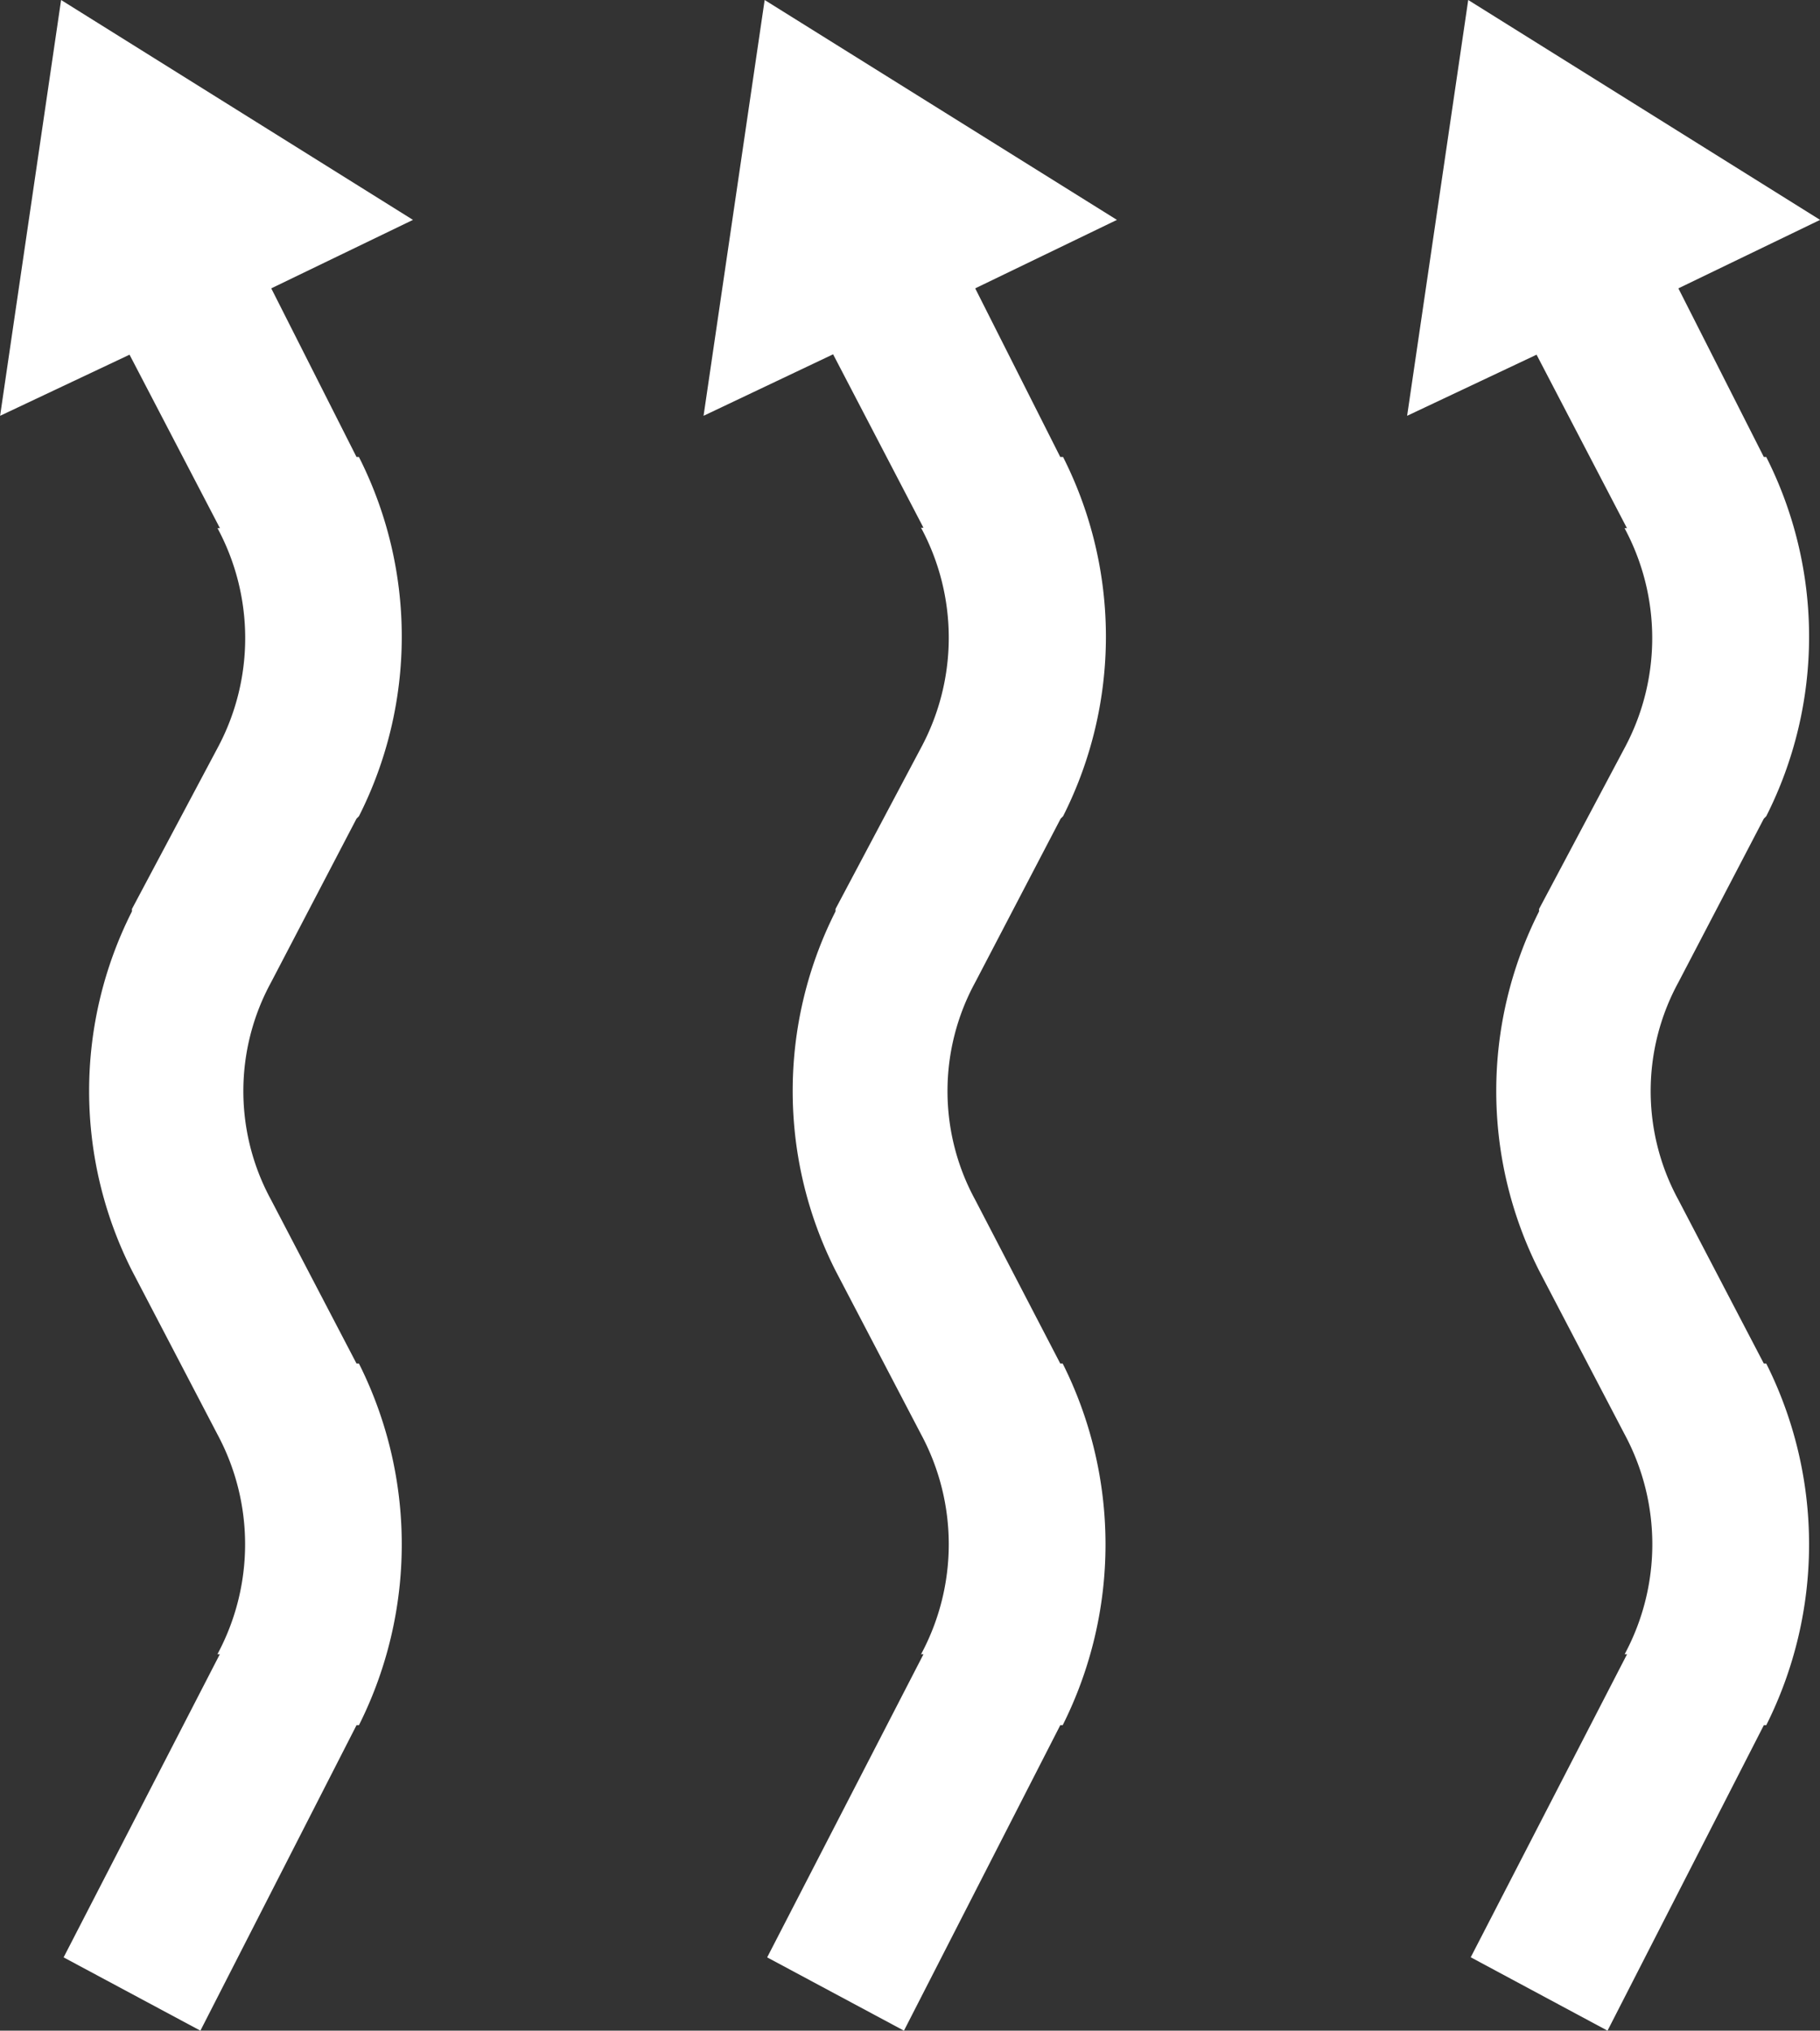 <svg xmlns="http://www.w3.org/2000/svg" viewBox="881 434 18.827 21">
  <rect x="881" y="434" width="18.827" height="21" fill="#333333" stroke="none"/>
  <defs>
    <style>
      .cls-1 {
        fill: #fff;
      }
    </style>
  </defs>
  <g id="chauffage-central" transform="translate(880.188 434)">
    <path id="Tracé_18" data-name="Tracé 18" class="cls-1" d="M1.444,0,.813,4.3l1.339-.632.935,1.794H3.062a2.4,2.4,0,0,1,0,2.274L2.177,9.4v.025a4.115,4.115,0,0,0,0,3.715l.884,1.693a2.4,2.4,0,0,1,0,2.274h.025L1.47,20.242,2.885,21,4.5,17.841h.025a4.168,4.168,0,0,0,0-3.74H4.5l-.884-1.693a2.349,2.349,0,0,1,0-2.249L4.5,8.466l.025-.025a4.115,4.115,0,0,0,0-3.715H4.5L3.618,2.982l1.466-.708ZM8.722,0,8.09,4.3,9.43,3.664l.935,1.794H10.34a2.4,2.4,0,0,1,0,2.274L9.455,9.4v.025a4.115,4.115,0,0,0,0,3.715l.885,1.693a2.4,2.4,0,0,1,0,2.274h.025L8.748,20.242,10.163,21l1.617-3.159h.025a4.169,4.169,0,0,0,0-3.74H11.78L10.9,12.408a2.349,2.349,0,0,1,0-2.249l.884-1.693.025-.025a4.115,4.115,0,0,0,0-3.715H11.78L10.9,2.982l1.466-.708ZM16,0l-.632,4.3,1.339-.632.935,1.794h-.025a2.4,2.4,0,0,1,0,2.274L16.733,9.4v.025a4.115,4.115,0,0,0,0,3.715l.885,1.693a2.4,2.4,0,0,1,0,2.274h.025l-1.617,3.134L17.441,21l1.617-3.159h.025a4.169,4.169,0,0,0,0-3.74h-.025l-.884-1.693a2.349,2.349,0,0,1,0-2.249l.884-1.693.025-.025a4.115,4.115,0,0,0,0-3.715h-.025l-.884-1.744,1.466-.708Z"/>
  </g>
</svg>
